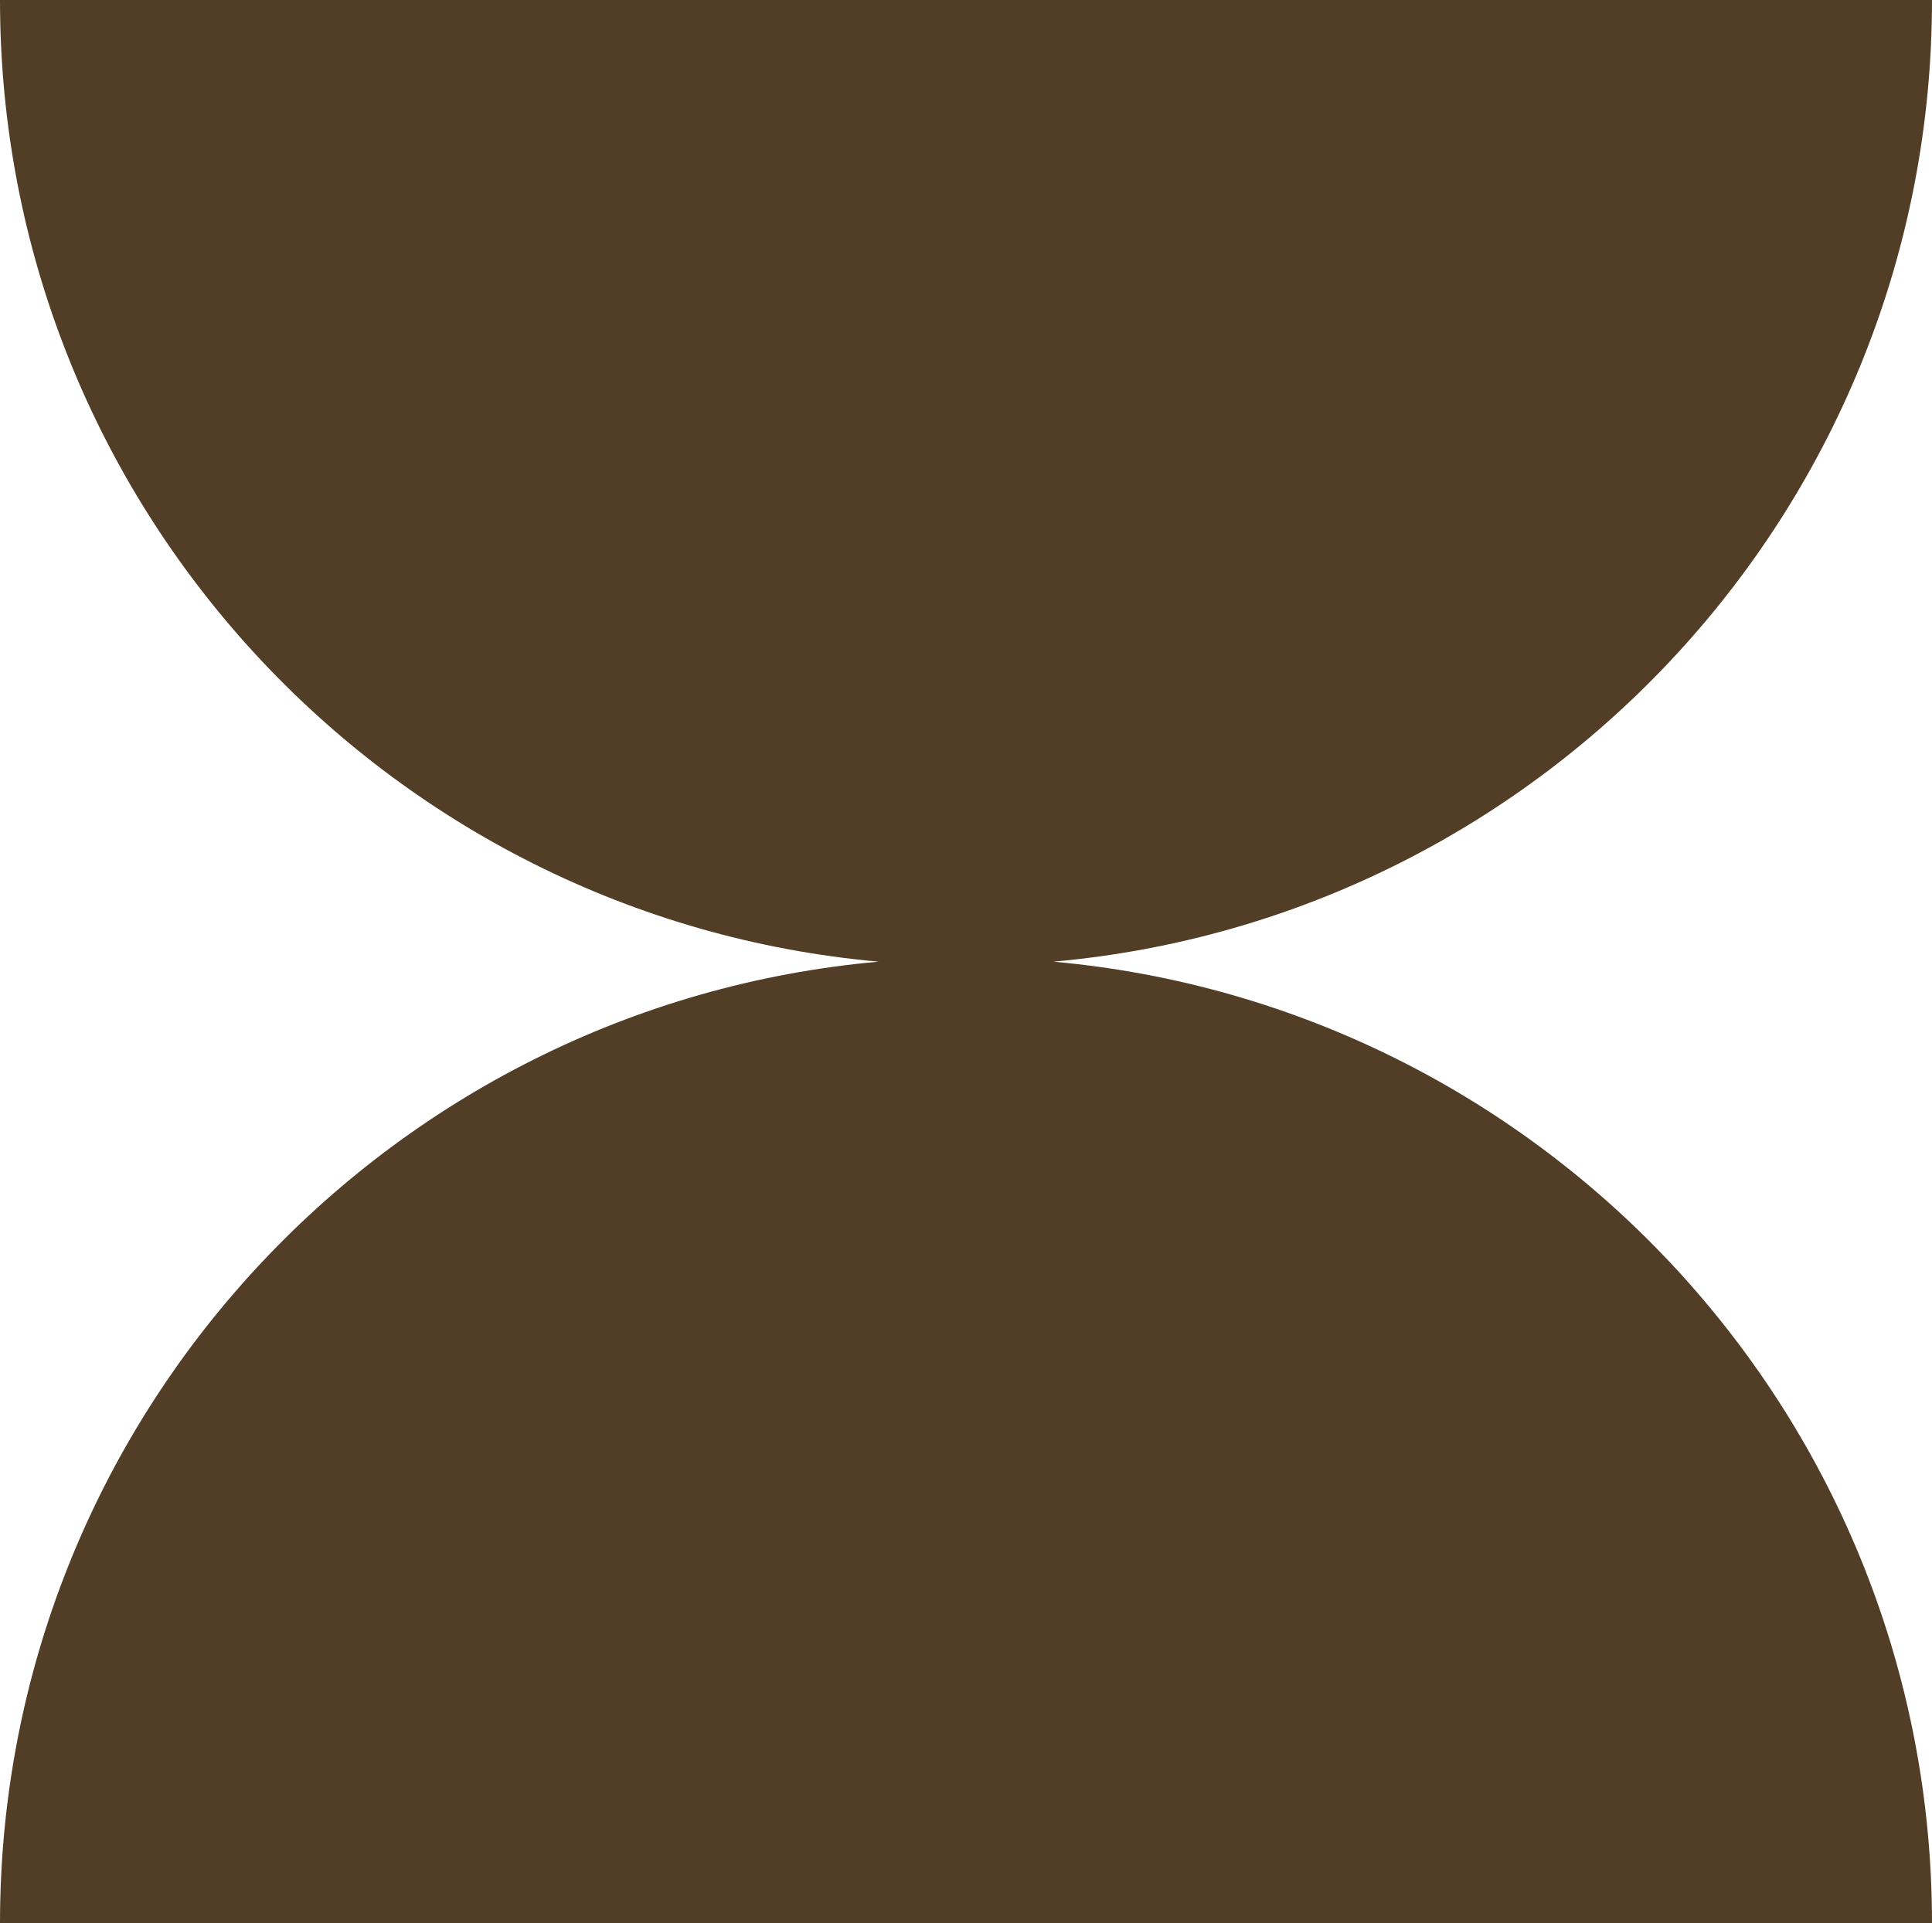 <?xml version="1.0" encoding="UTF-8" standalone="no"?><svg xmlns="http://www.w3.org/2000/svg" xmlns:xlink="http://www.w3.org/1999/xlink" fill="#000000" height="494.2" preserveAspectRatio="xMidYMid meet" version="1" viewBox="0.0 0.0 496.3 494.2" width="496.3" zoomAndPan="magnify"><g id="change1_1"><path d="M496.3,494.2H0c0-129.5,99.2-235.8,225.7-247.1C99.2,235.8,0,129.5,0,0h496.3c0,129.5-99.2,235.8-225.7,247.1 C397.1,258.5,496.3,364.8,496.3,494.2z" fill="#523e27"/></g></svg>